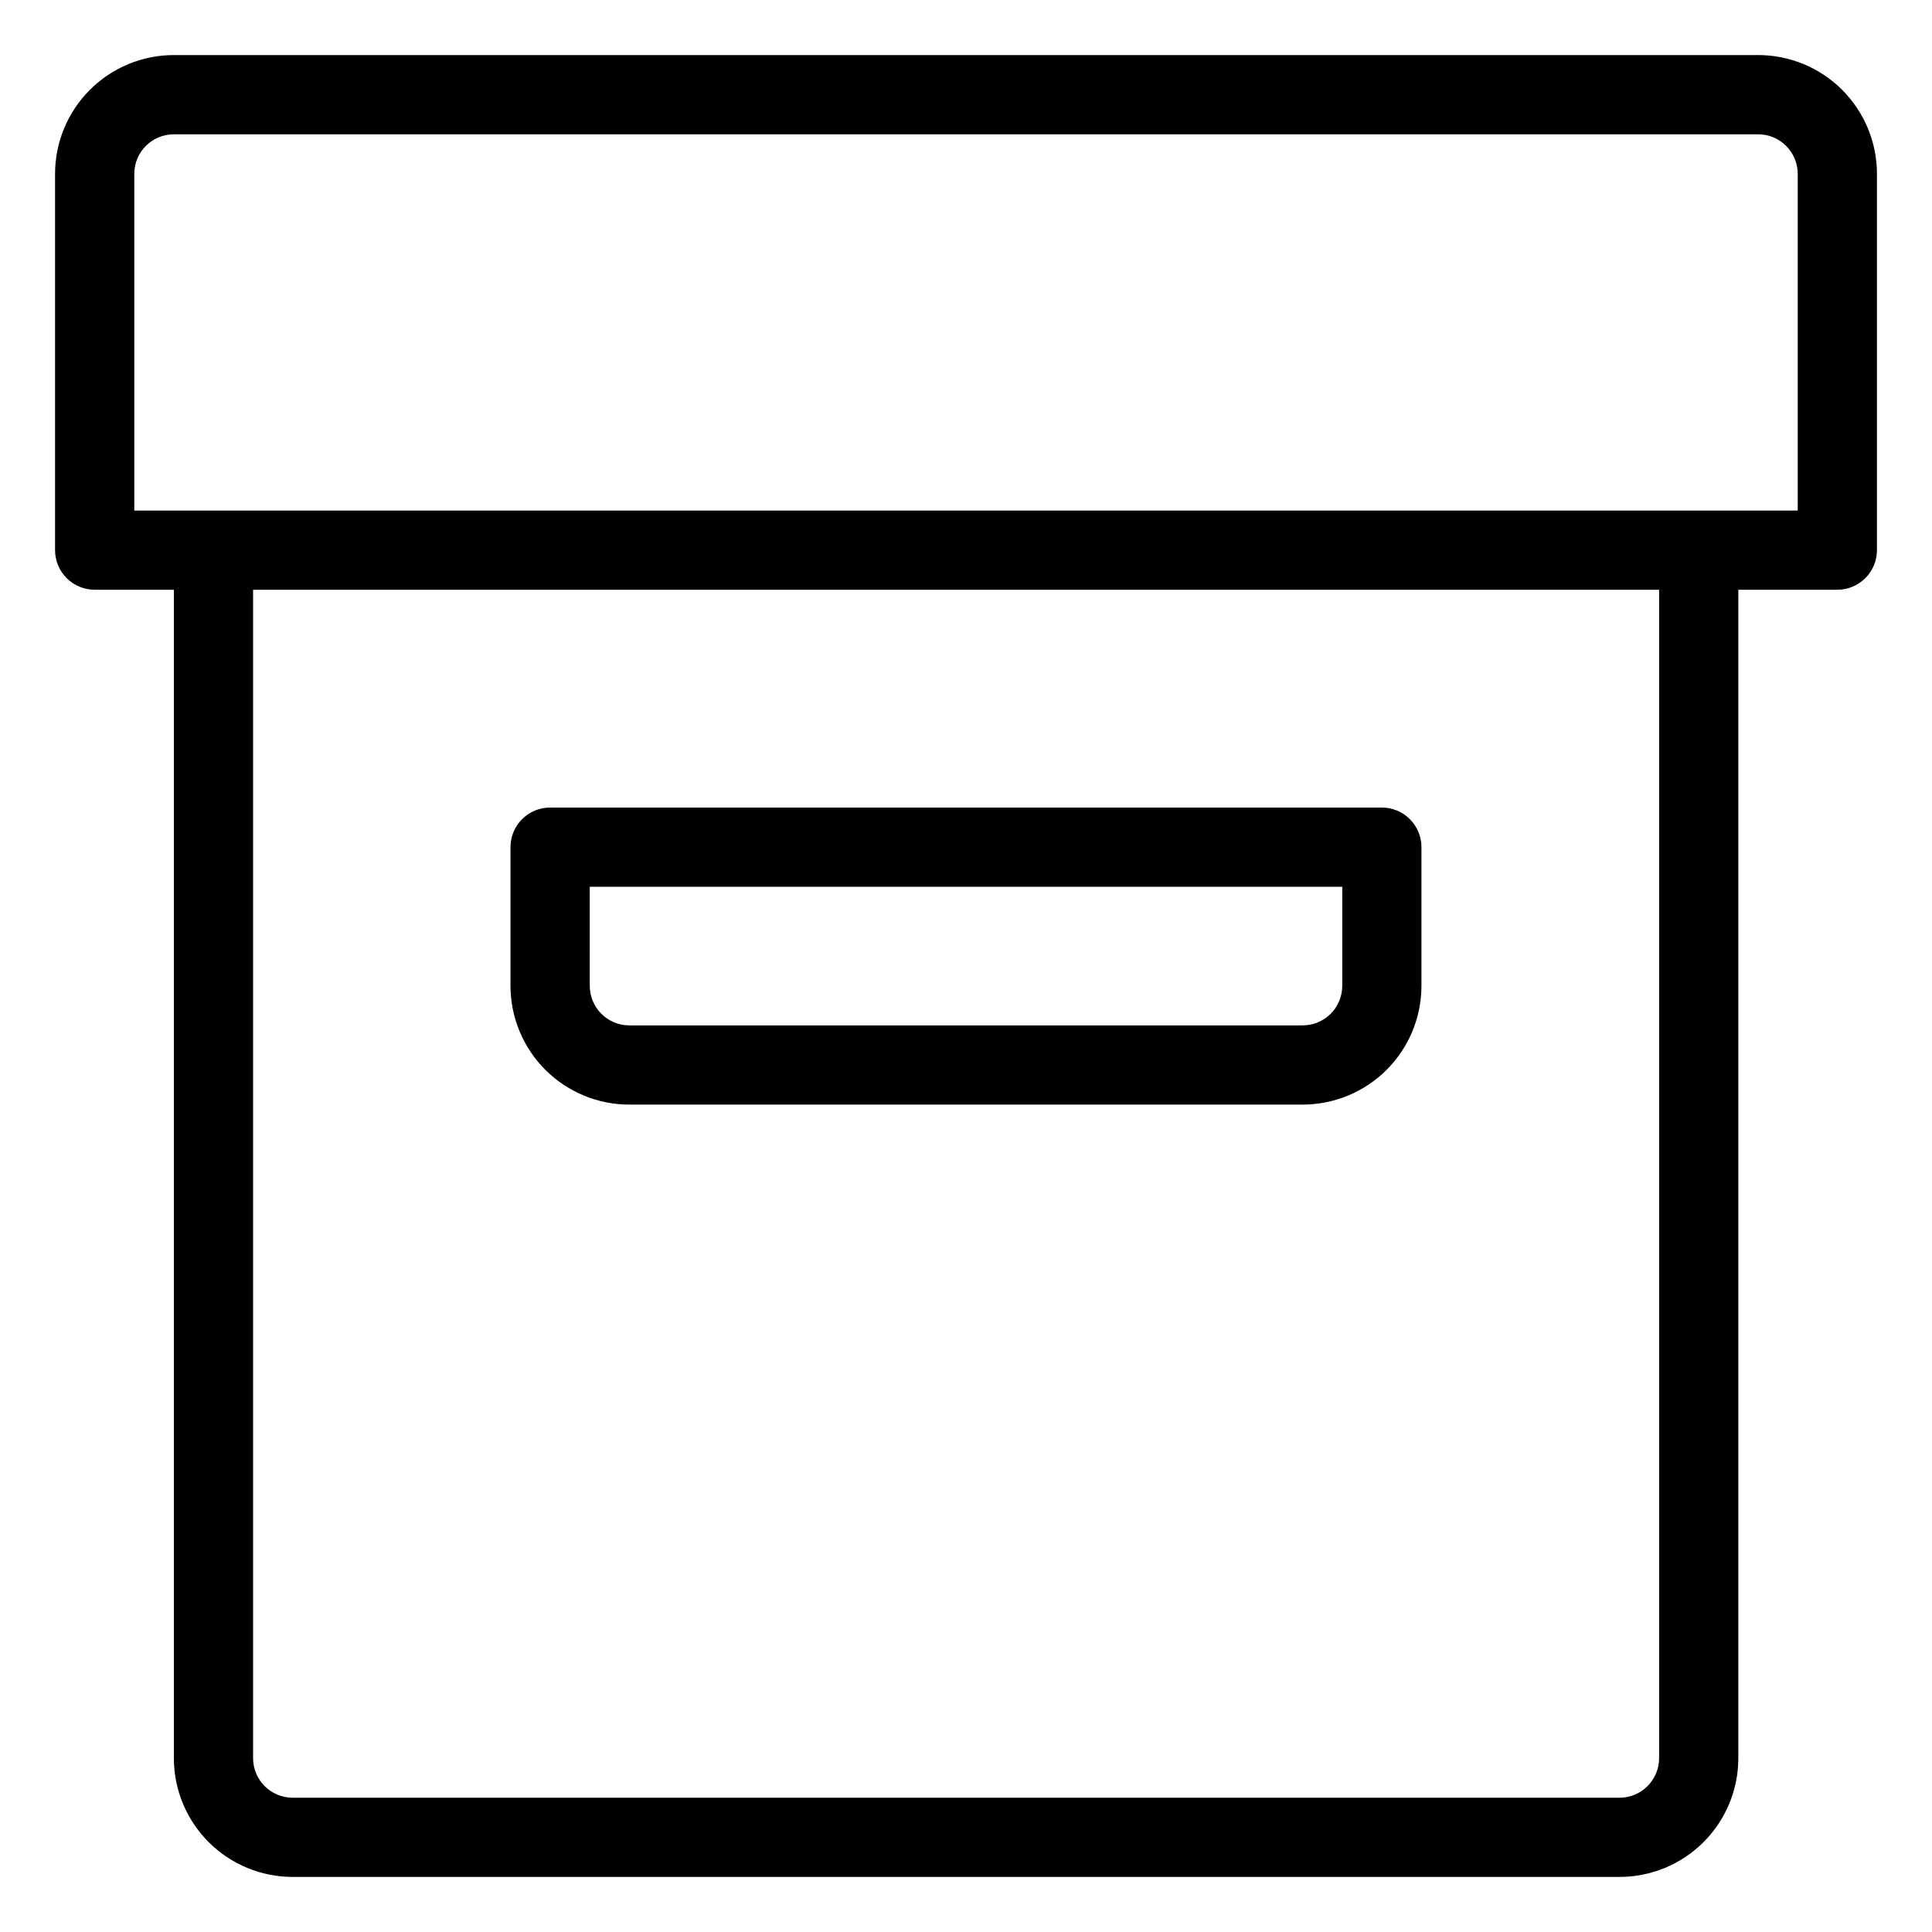 <?xml version="1.0" encoding="UTF-8"?>
<!-- Uploaded to: ICON Repo, www.svgrepo.com, Generator: ICON Repo Mixer Tools -->
<svg fill="#000000" width="800px" height="800px" version="1.1" viewBox="144 144 512 512" xmlns="http://www.w3.org/2000/svg">
 <g>
  <path d="m609.92 158.59h-419.84c-8.352 0-16.359 3.316-22.266 9.223s-9.223 13.914-9.223 22.266v99.711c0 2.785 1.105 5.453 3.074 7.422s4.637 3.074 7.422 3.074h20.992v309.63c0 8.352 3.316 16.363 9.223 22.266 5.906 5.906 13.914 9.223 22.266 9.223h351.62c8.352 0 16.359-3.316 22.266-9.223 5.906-5.902 9.223-13.914 9.223-22.266v-309.63h26.238c2.785 0 5.453-1.105 7.422-3.074s3.074-4.637 3.074-7.422v-99.711c0-8.352-3.316-16.359-9.223-22.266-5.902-5.906-13.914-9.223-22.266-9.223zm-26.238 451.33c0 2.785-1.105 5.453-3.074 7.422s-4.641 3.074-7.422 3.074h-351.62c-5.797 0-10.496-4.699-10.496-10.496v-309.63h372.61zm36.734-330.62h-440.83v-89.215c0-5.797 4.699-10.496 10.496-10.496h419.84c2.785 0 5.453 1.105 7.422 3.074s3.074 4.637 3.074 7.422z"/>
  <path d="m310.78 436.73h178.43c8.352 0 16.359-3.316 22.266-9.223s9.223-13.914 9.223-22.266v-36.734c0-2.785-1.105-5.453-3.074-7.422s-4.637-3.074-7.422-3.074h-220.42c-5.797 0-10.496 4.699-10.496 10.496v36.734c0 8.352 3.32 16.359 9.223 22.266 5.906 5.906 13.914 9.223 22.266 9.223zm-10.496-57.727h199.43v26.238c0 2.785-1.105 5.453-3.074 7.422s-4.637 3.074-7.422 3.074h-178.43c-5.797 0-10.496-4.699-10.496-10.496z"/>
 </g>
</svg>